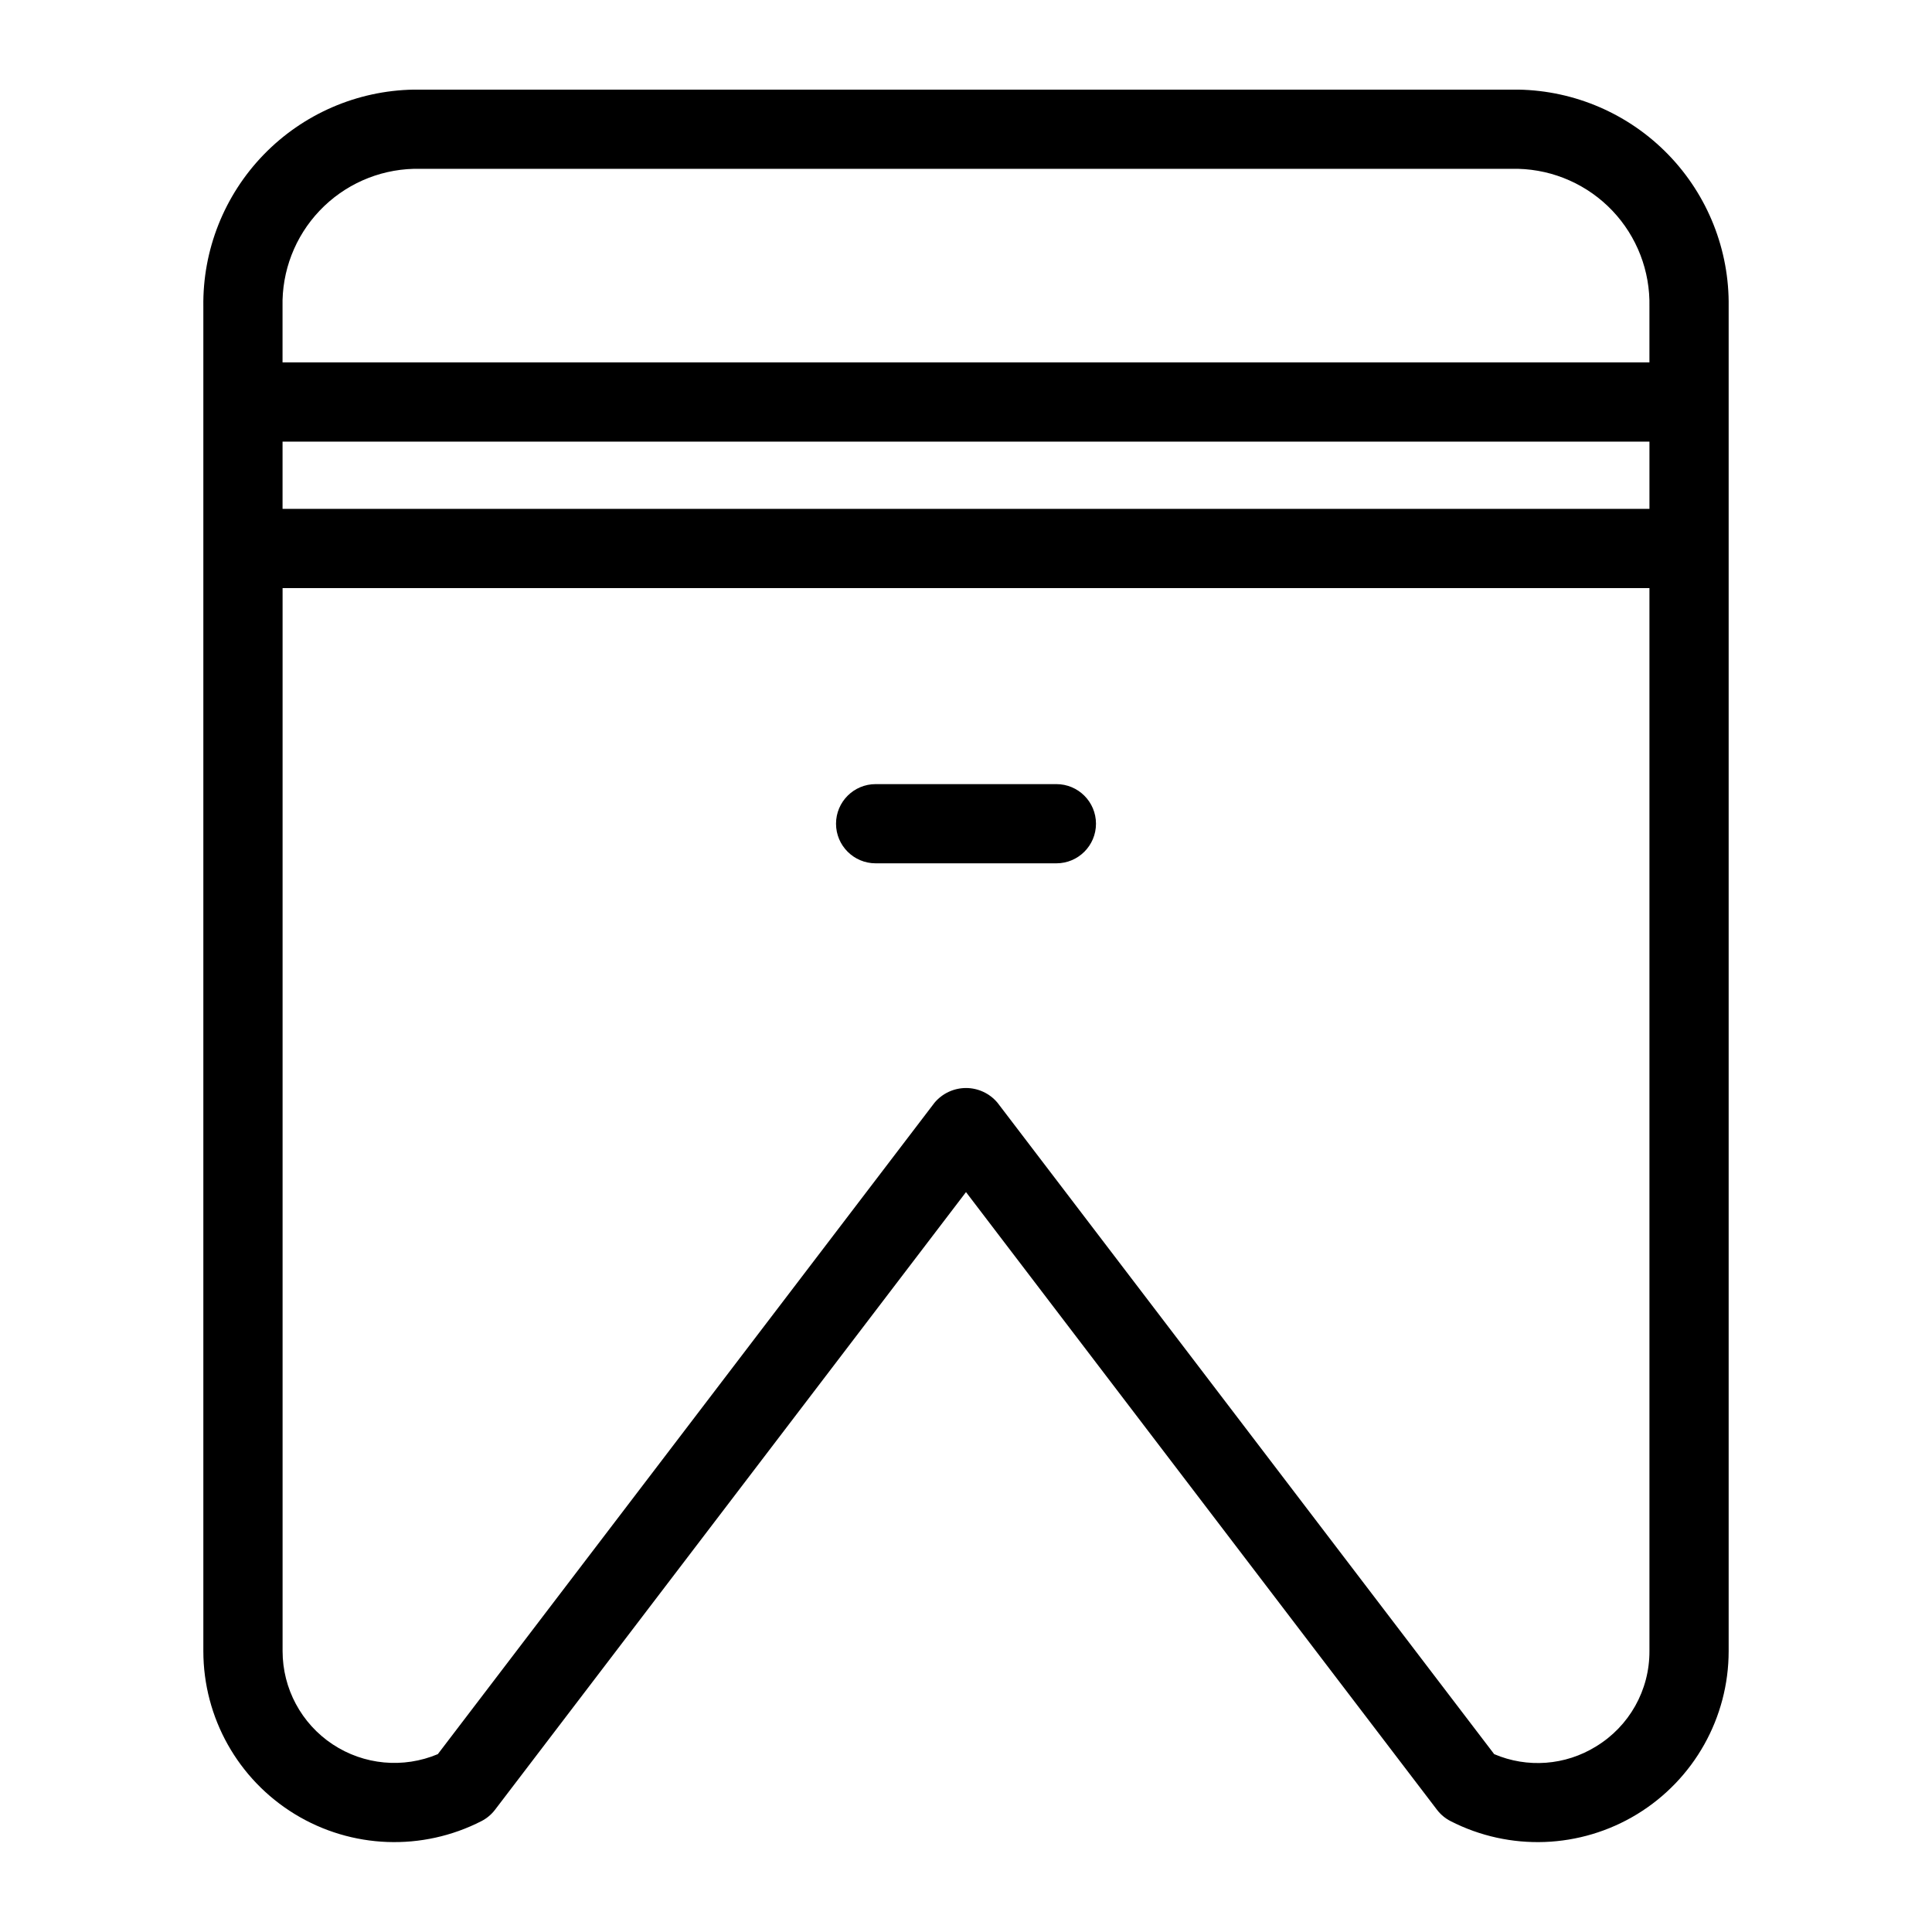 <?xml version="1.0" encoding="UTF-8"?>
<!-- Uploaded to: ICON Repo, www.svgrepo.com, Generator: ICON Repo Mixer Tools -->
<svg fill="#000000" width="800px" height="800px" version="1.1" viewBox="144 144 512 512" xmlns="http://www.w3.org/2000/svg">
 <g>
  <path d="m546.37 167.75h-292.74c-15.016 0.258-29.312 6.461-39.762 17.246-10.449 10.785-16.195 25.273-15.98 40.285v356.28c0.004 17.637 9.184 34 24.234 43.195 15.047 9.191 33.797 9.891 49.492 1.844 1.387-0.719 2.602-1.73 3.555-2.973l124.83-163.71 124.83 163.71c0.953 1.242 2.168 2.254 3.559 2.973 15.691 8.047 34.441 7.348 49.492-1.844 15.047-9.195 24.227-25.559 24.23-43.195v-356.28c0.215-15.012-5.531-29.5-15.977-40.285-10.449-10.785-24.75-16.988-39.766-17.246zm-327.49 93.285h362.24v17.824h-362.24zm34.746-72.293h292.74c9.449 0.254 18.41 4.242 24.926 11.09 6.512 6.852 10.043 16.004 9.824 25.449v14.762h-362.24v-14.762c-0.219-9.445 3.312-18.598 9.828-25.449 6.512-6.848 15.473-10.836 24.922-11.09zm313.31 418.1h0.004c-8.129 5.023-18.188 5.773-26.969 2.019l-131.62-172.62c-2.066-2.473-5.125-3.906-8.348-3.906-3.227 0-6.285 1.434-8.352 3.906l-131.62 172.62h0.004c-9.148 3.859-19.625 2.879-27.898-2.609-8.273-5.488-13.25-14.758-13.25-24.688v-281.71h362.23v281.71c0.043 10.332-5.344 19.93-14.18 25.277z"/>
  <path d="m423.95 351.8h-47.898c-5.797 0-10.496 4.699-10.496 10.496 0 5.793 4.699 10.492 10.496 10.492h47.898c5.797 0 10.496-4.699 10.496-10.492 0-5.797-4.699-10.496-10.496-10.496z"/>
 </g>
</svg>